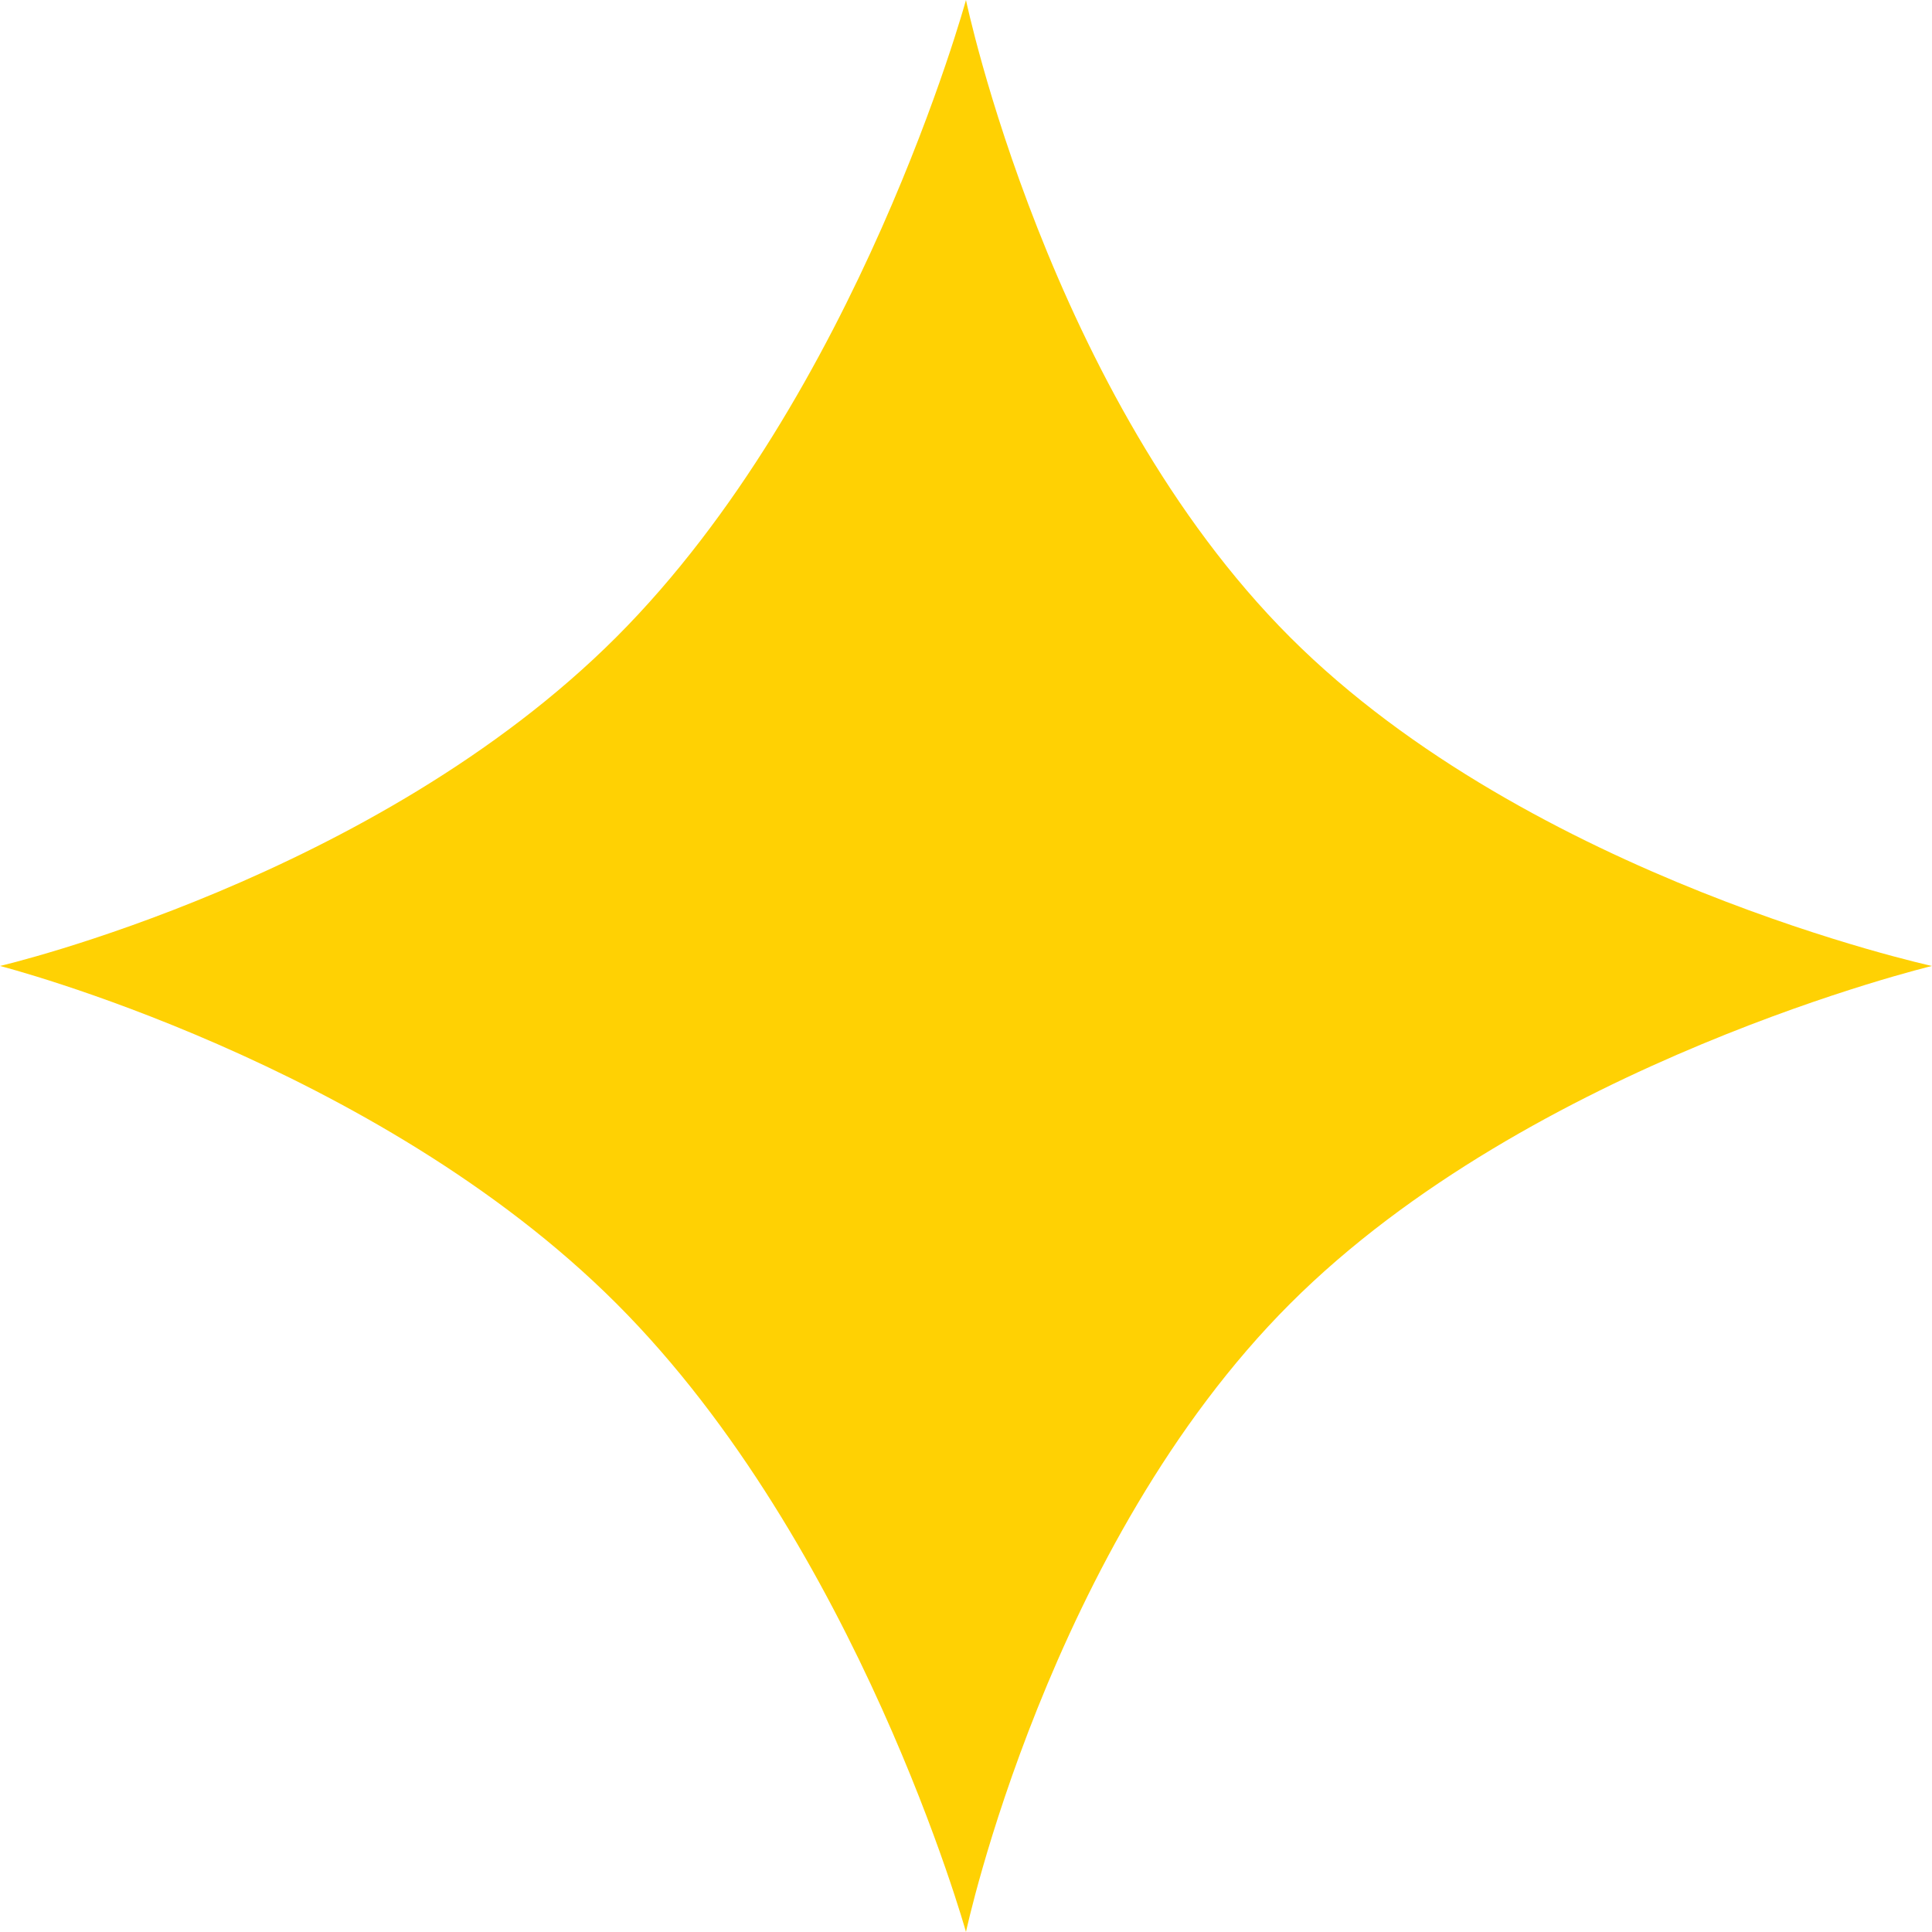 <svg xmlns="http://www.w3.org/2000/svg" width="35.273" height="35.272" viewBox="0 0 35.273 35.272">
  <path id="patatine" d="M0,0S6.175,4.042,12.41,4.042,24.941,0,24.941,0s-3.926,6.412-3.926,12.647,3.926,12.294,3.926,12.294-6.389-3.6-12.624-3.6S0,24.941,0,24.941s3.711-5.966,3.711-12.2S0,0,0,0Z" transform="translate(17.636) rotate(45)" fill="#ffd103"/>
</svg>
